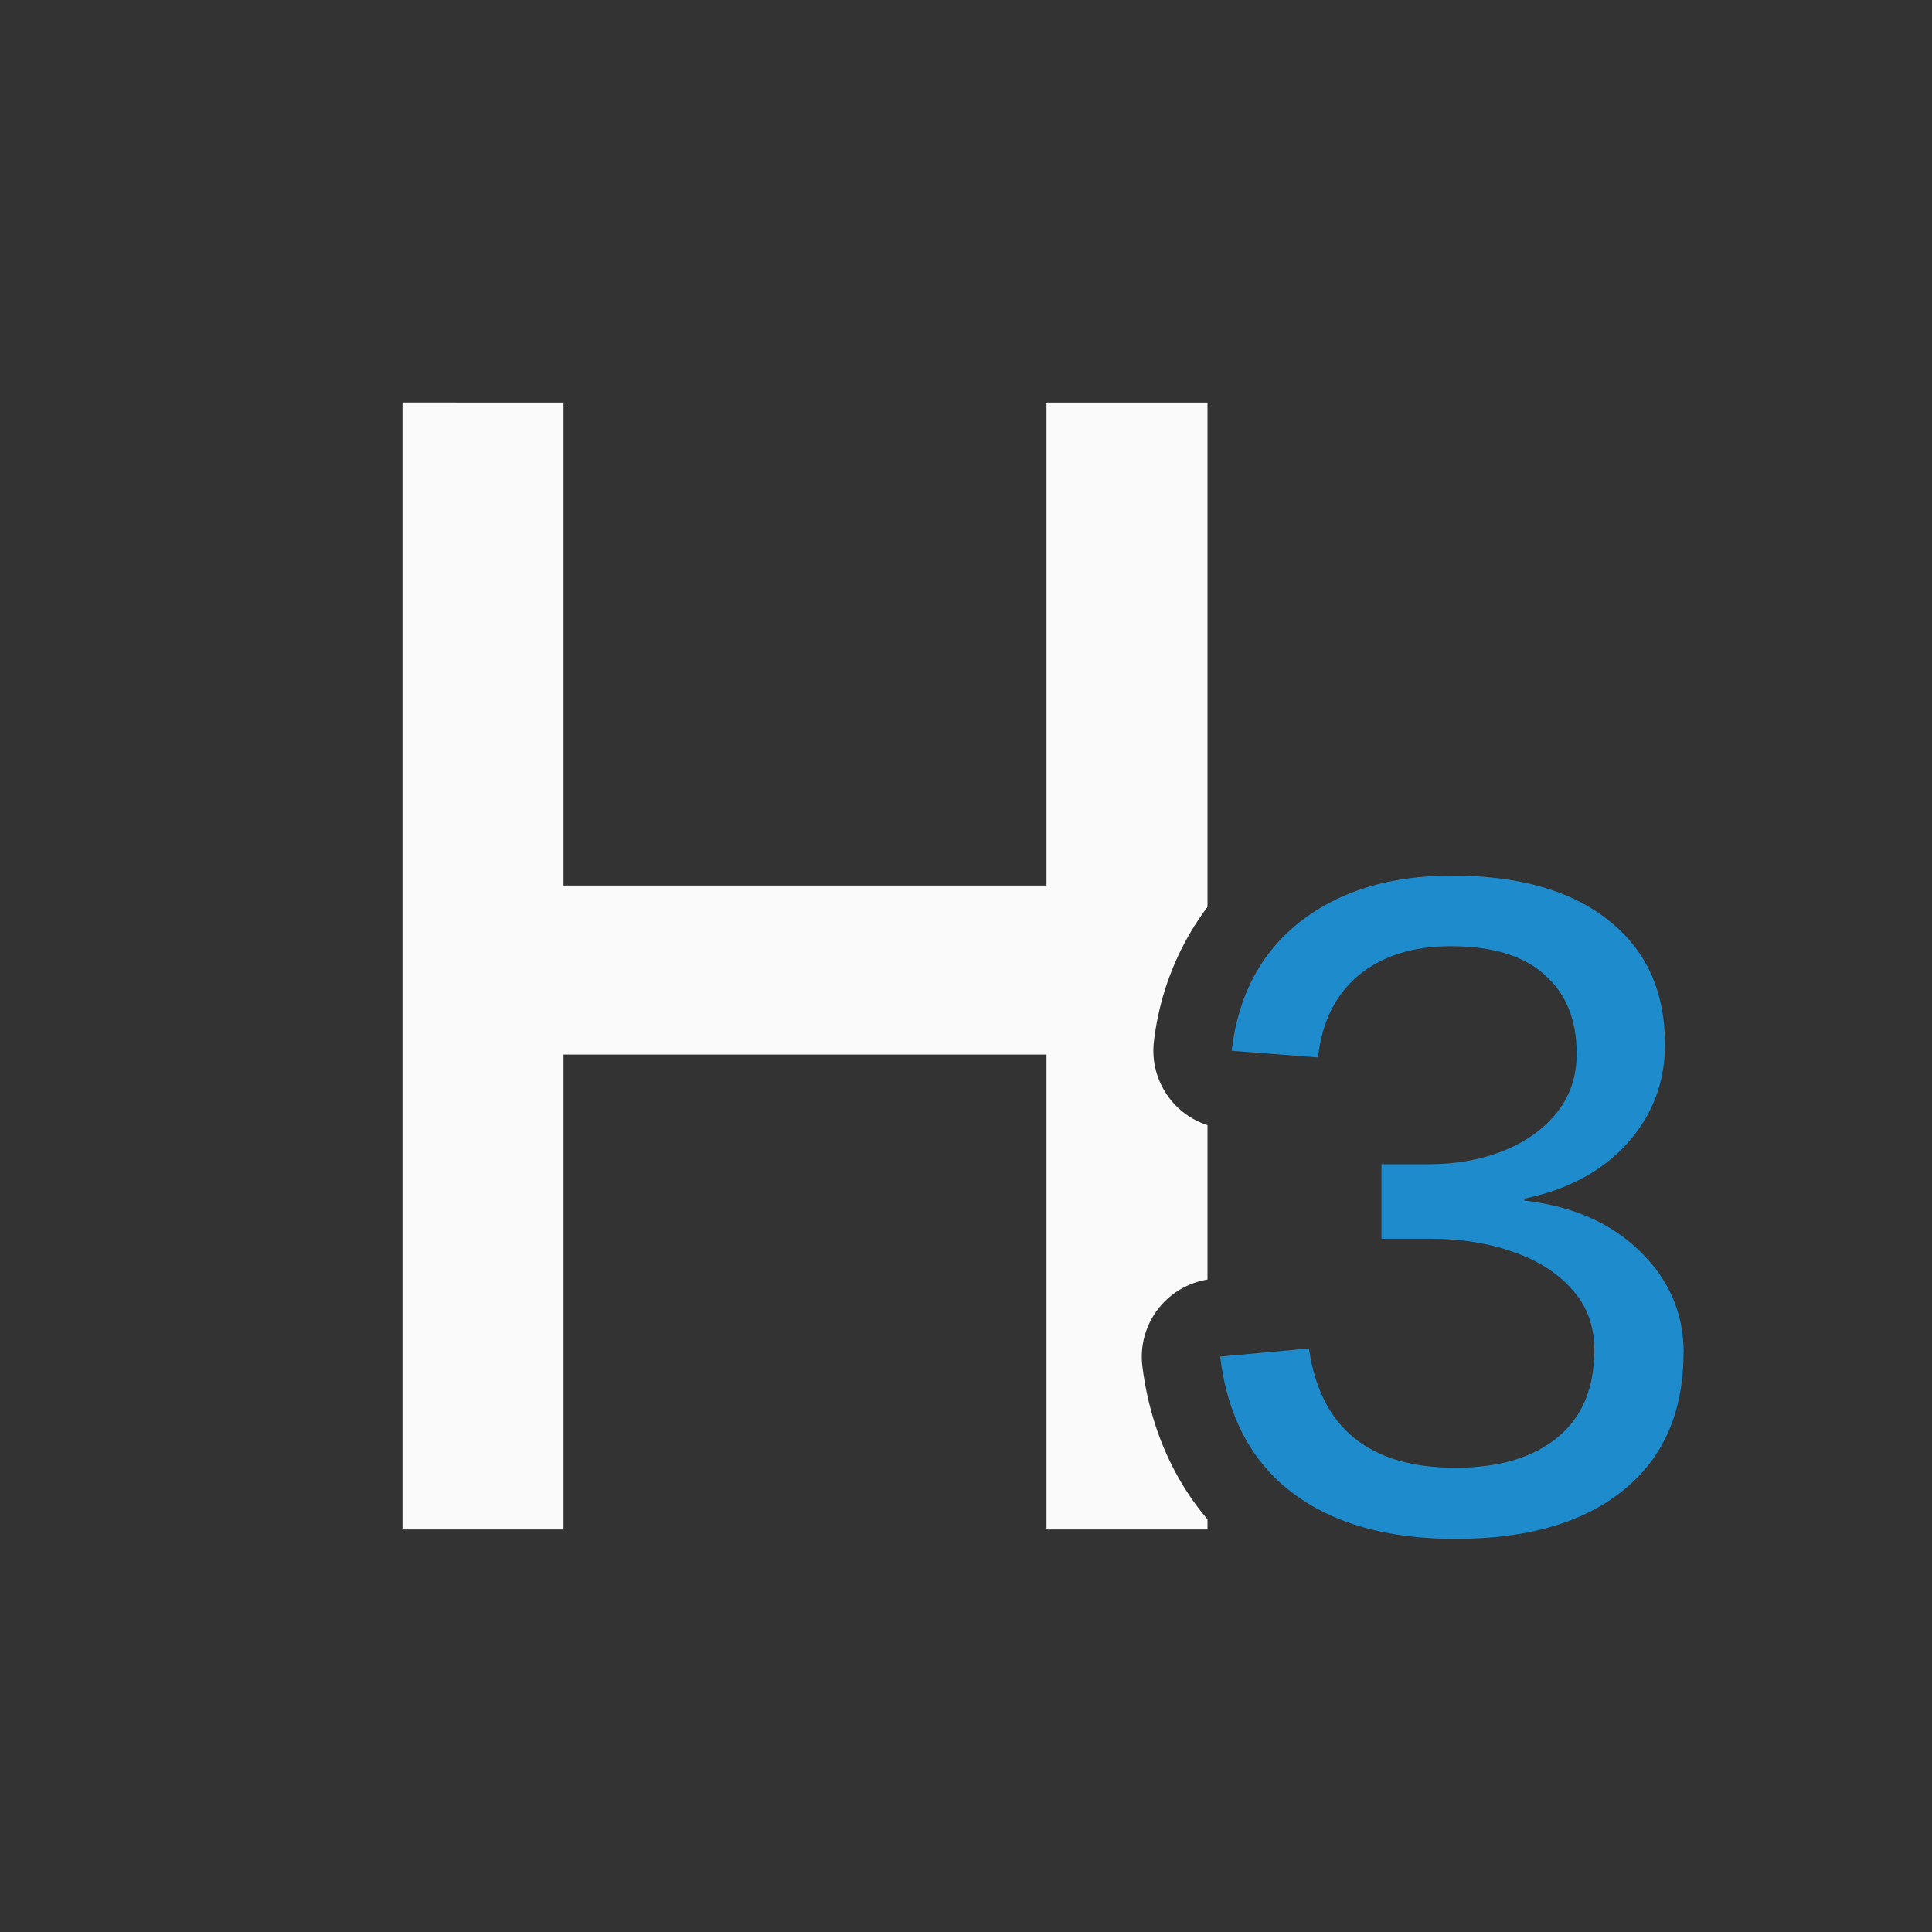 <svg viewBox="0 0 24 24" xmlns="http://www.w3.org/2000/svg"><rect x="0" y="0" width="24" height="24" fill="#333333" stroke="none"/><path d="m20.913 16.805q0 1.103-.747 1.707-.747.605-2.087.605-1.269 0-2.027-.575-.759-.575-.895-1.69l1.103-.101q.213 1.482 1.82 1.482.806 0 1.263-.373.462-.373.462-1.091 0-.445-.273-.747-.267-.308-.729-.468-.462-.166-1.037-.166h-.605v-.925h.581q.51 0 .931-.166.427-.172.67-.48.243-.308.243-.729 0-.628-.397-.978-.391-.356-1.168-.356-.705 0-1.144.362-.433.362-.504 1.02l-1.073-.083q.119-1.026.848-1.601.735-.575 1.885-.575 1.257 0 1.95.557.7.551.7 1.541 0 .705-.468 1.227-.468.522-1.28.688v.024q.895.101 1.435.628.545.528.545 1.263z" fill="#1e8bcd"/><path d="m5 5v14h2v-5.9h6v5.9h2v-.127c-.445-.521-.721-1.186-.809-1.902a.972.972 0 0 1 .809-1.076v-1.918a.972.972 0 0 1 -.666-1.035c.071-.617.305-1.195.666-1.676v-6.266h-2v6h-6v-6z" fill="#fafafa" stroke-width=".7"/></svg>